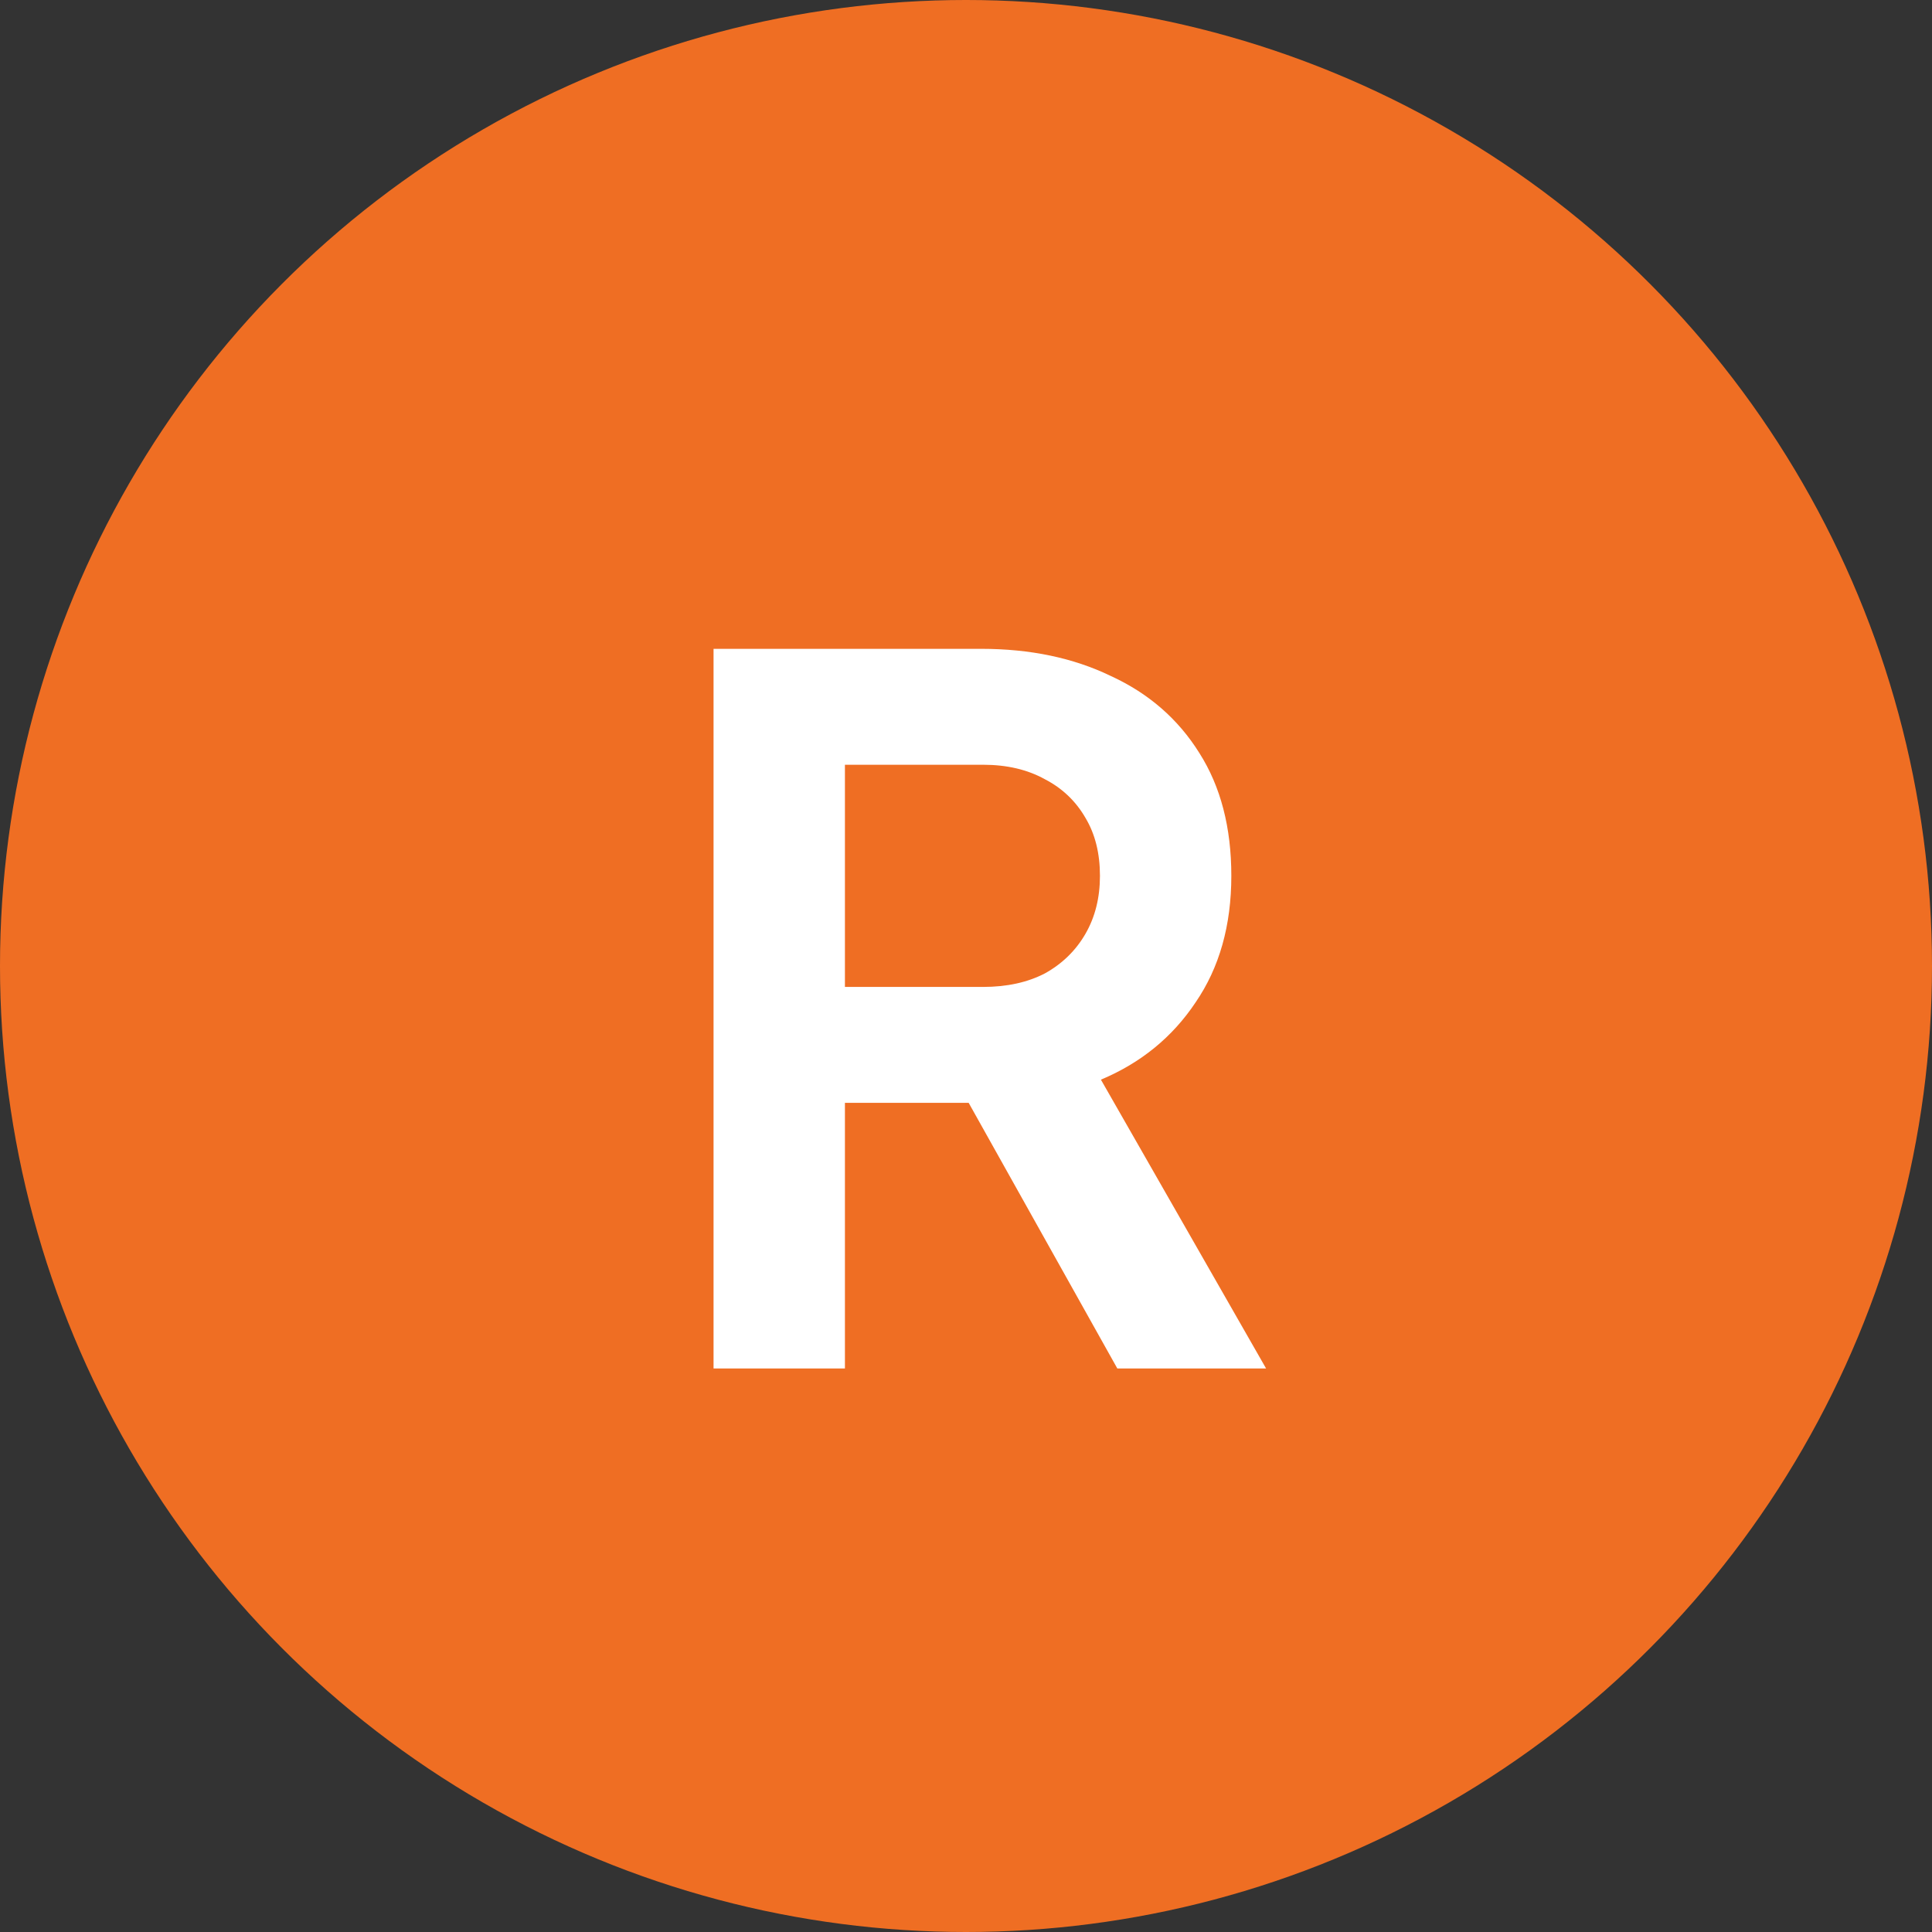 <svg width="48" height="48" viewBox="0 0 48 48" fill="none" xmlns="http://www.w3.org/2000/svg">
<rect x="0" y="0" width="48" height="48" fill="#333333" stroke="none"/>
<circle cx="24" cy="24" r="24" fill="#EF6E23"/>
<path d="M17.728 34V16.12H24.376C25.592 16.12 26.664 16.344 27.592 16.792C28.536 17.224 29.272 17.864 29.8 18.712C30.328 19.544 30.592 20.56 30.592 21.76C30.592 22.992 30.296 24.04 29.704 24.904C29.128 25.768 28.344 26.408 27.352 26.824L31.456 34H27.76L23.368 26.152L25.48 27.4H20.992V34H17.728ZM20.992 24.52H24.424C25.016 24.52 25.528 24.408 25.96 24.184C26.392 23.944 26.728 23.616 26.968 23.2C27.208 22.784 27.328 22.304 27.328 21.76C27.328 21.2 27.208 20.72 26.968 20.32C26.728 19.904 26.392 19.584 25.96 19.36C25.528 19.12 25.016 19 24.424 19H20.992V24.52Z" fill="white"/>
</svg>
